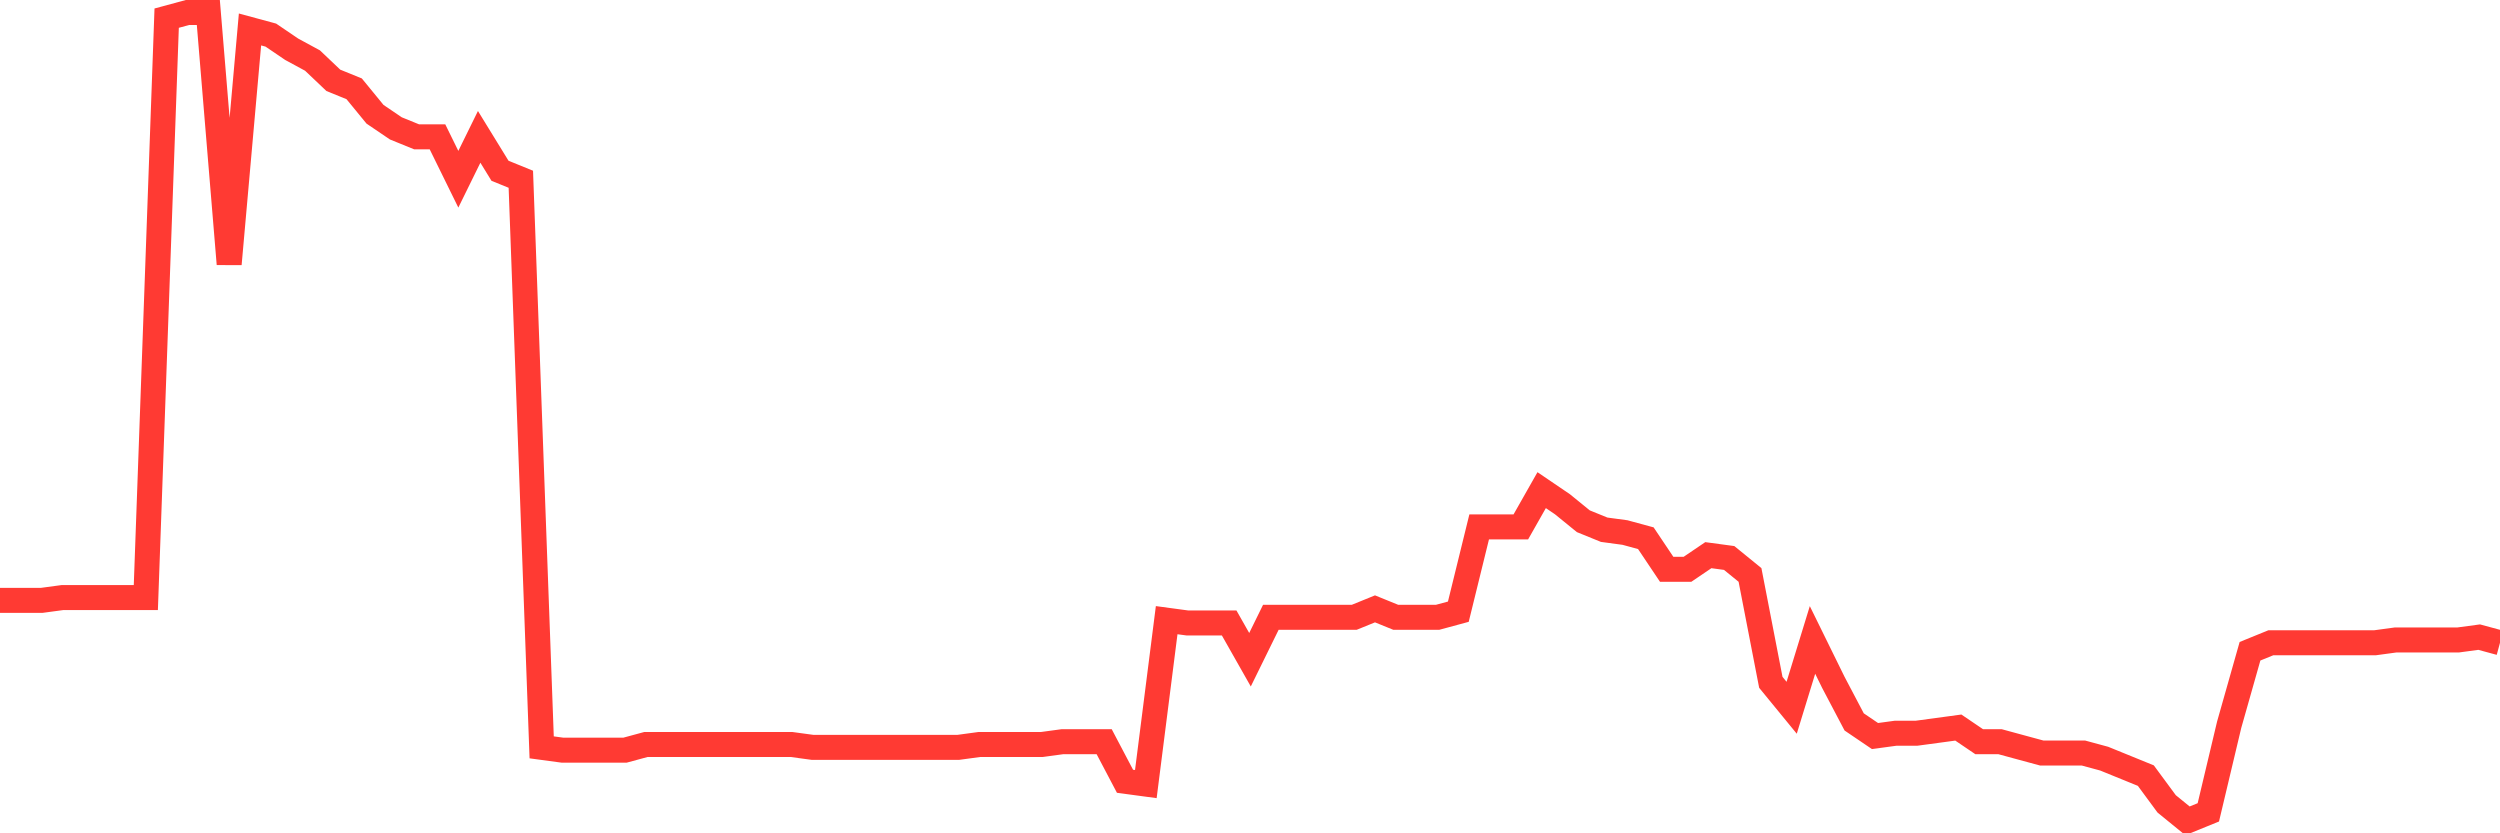 <svg
  xmlns="http://www.w3.org/2000/svg"
  xmlns:xlink="http://www.w3.org/1999/xlink"
  width="120"
  height="40"
  viewBox="0 0 120 40"
  preserveAspectRatio="none"
>
  <polyline
    points="0,28.818 1,28.818 2,28.818 3,28.683 4,28.683 5,28.683 6,28.683 7,28.683 8,0.871 9,0.6 10,0.6 11,12.674 12,1.414 13,1.685 14,2.364 15,2.906 16,3.856 17,4.263 18,5.484 19,6.162 20,6.569 21,6.569 22,8.604 23,6.569 24,8.197 25,8.604 26,35.873 27,36.008 28,36.008 29,36.008 30,36.008 31,35.737 32,35.737 33,35.737 34,35.737 35,35.737 36,35.737 37,35.737 38,35.737 39,35.873 40,35.873 41,35.873 42,35.873 43,35.873 44,35.873 45,35.873 46,35.873 47,35.737 48,35.737 49,35.737 50,35.737 51,35.601 52,35.601 53,35.601 54,37.501 55,37.636 56,29.768 57,29.903 58,29.903 59,29.903 60,31.667 61,29.632 62,29.632 63,29.632 64,29.632 65,29.632 66,29.225 67,29.632 68,29.632 69,29.632 70,29.361 71,25.291 72,25.291 73,25.291 74,23.527 75,24.206 76,25.02 77,25.427 78,25.562 79,25.834 80,27.326 81,27.326 82,26.648 83,26.783 84,27.597 85,32.752 86,33.973 87,30.717 88,32.752 89,34.652 90,35.33 91,35.194 92,35.194 93,35.059 94,34.923 95,35.601 96,35.601 97,35.873 98,36.144 99,36.144 100,36.144 101,36.415 102,36.822 103,37.229 104,38.586 105,39.4 106,38.993 107,34.787 108,31.26 109,30.853 110,30.853 111,30.853 112,30.853 113,30.853 114,30.853 115,30.717 116,30.717 117,30.717 118,30.717 119,30.582 120,30.853"
    fill="none"
    stroke="#ff3a33"
    stroke-width="1.2"
  >
  </polyline>
</svg>